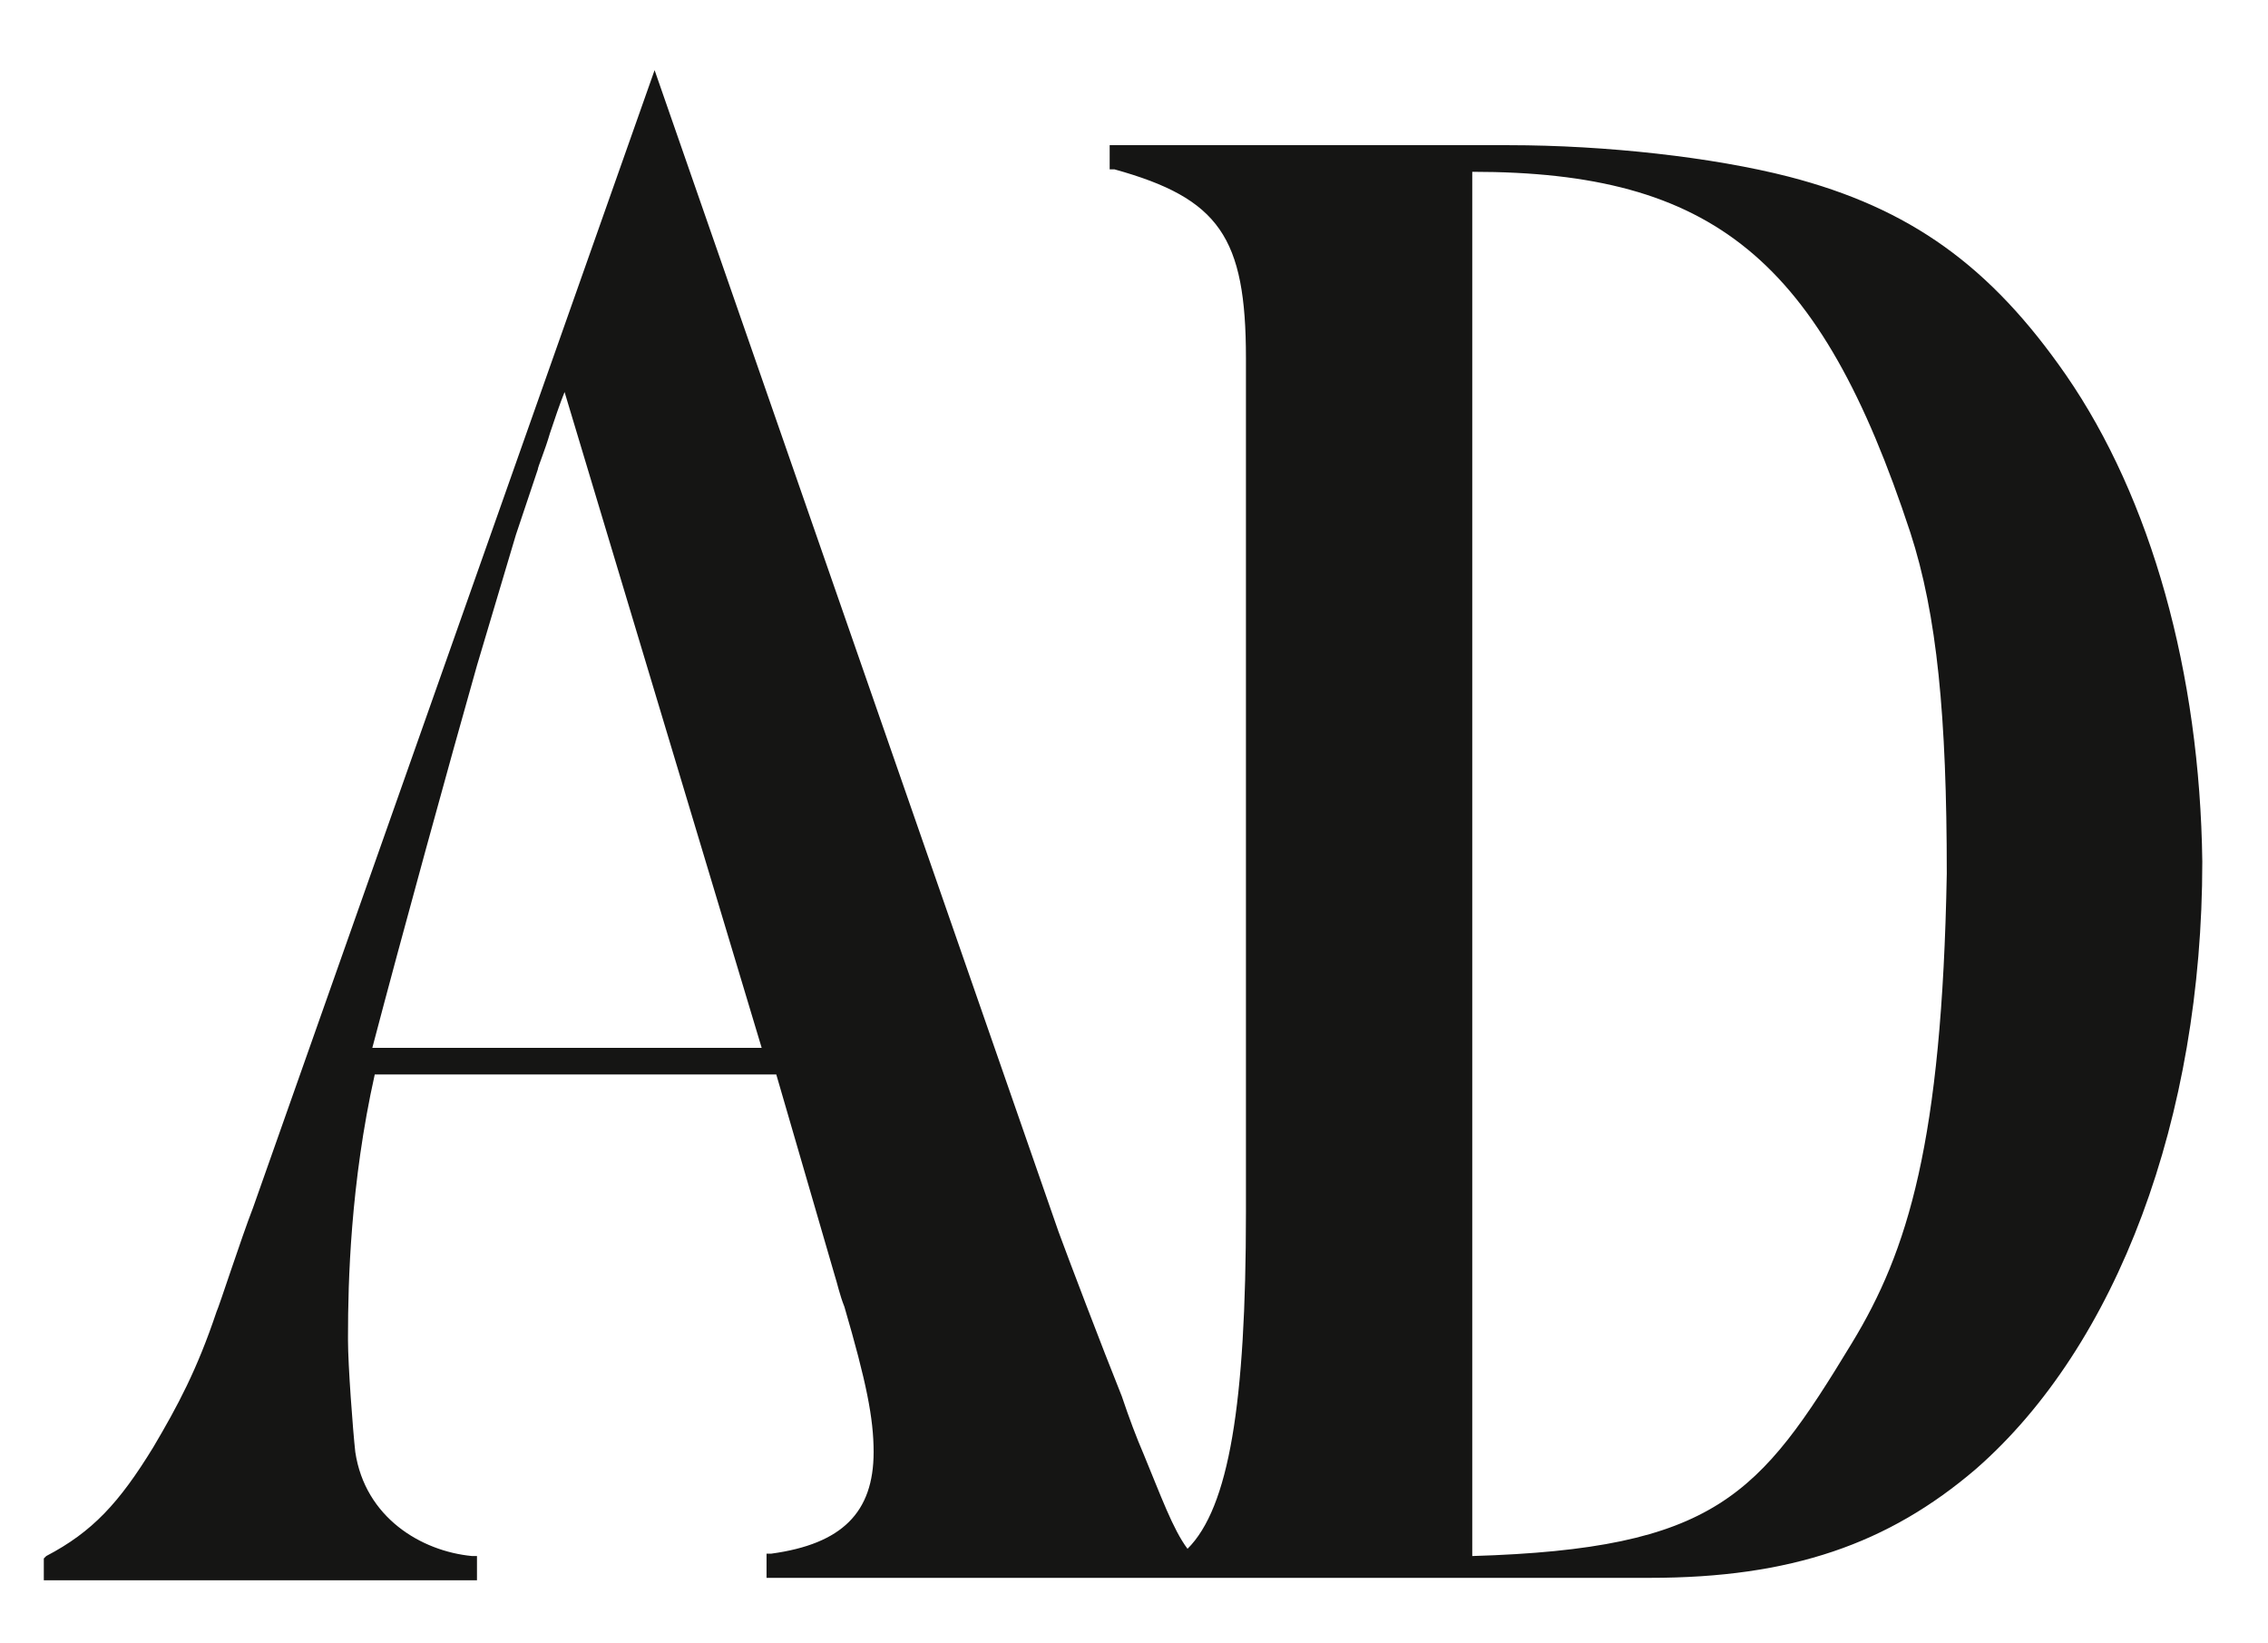 <svg xmlns="http://www.w3.org/2000/svg" fill="none" viewBox="0 0 98 71" height="71" width="98">
<path fill="#151514" d="M89.273 16.206C86.013 11.501 82.543 8.991 77.285 7.632C74.026 6.796 69.399 6.273 65.193 6.273H47.949V7.318H48.159C52.68 8.573 53.837 10.246 53.837 15.475V52.386C53.837 60.647 53.101 65.143 51.313 66.921C50.682 66.084 50.157 64.62 49.421 62.843C49.105 62.111 48.79 61.274 48.474 60.333C47.633 58.242 46.161 54.373 45.74 53.223L28.285 3.031L10.936 52.177C10.41 53.536 9.464 56.464 9.358 56.673C8.517 59.183 7.676 60.751 6.625 62.529C5.152 64.934 3.996 66.189 1.998 67.234L1.893 67.339V68.28H20.61V67.234H20.399C18.191 67.025 15.773 65.561 15.352 62.738C15.247 61.797 15.037 58.974 15.037 57.928V57.719C15.037 55.419 15.142 51.131 16.193 46.426H33.543L36.067 55.105C36.172 55.419 36.277 55.941 36.487 56.464C37.434 59.706 37.749 61.274 37.749 62.738C37.749 65.352 36.382 66.712 33.333 67.13H33.122V68.176H71.292C77.391 68.176 81.597 66.712 85.382 63.47C91.481 58.137 95.161 48.308 95.161 37.224C95.056 29.068 92.953 21.539 89.273 16.206ZM84.12 37.747C83.91 49.354 82.438 54.059 80.019 58.033C76.024 64.62 74.131 66.921 63.616 67.234V7.423C74.026 7.423 78.653 11.187 82.543 23.003C83.7 26.558 84.12 30.95 84.12 37.747ZM20.61 28.754L22.292 23.108L23.238 20.285C23.238 20.18 23.554 19.448 23.764 18.716C23.974 18.089 24.185 17.461 24.395 16.939L32.912 45.276H16.088C17.35 40.466 19.453 32.832 20.61 28.754Z"></path>
</svg>
